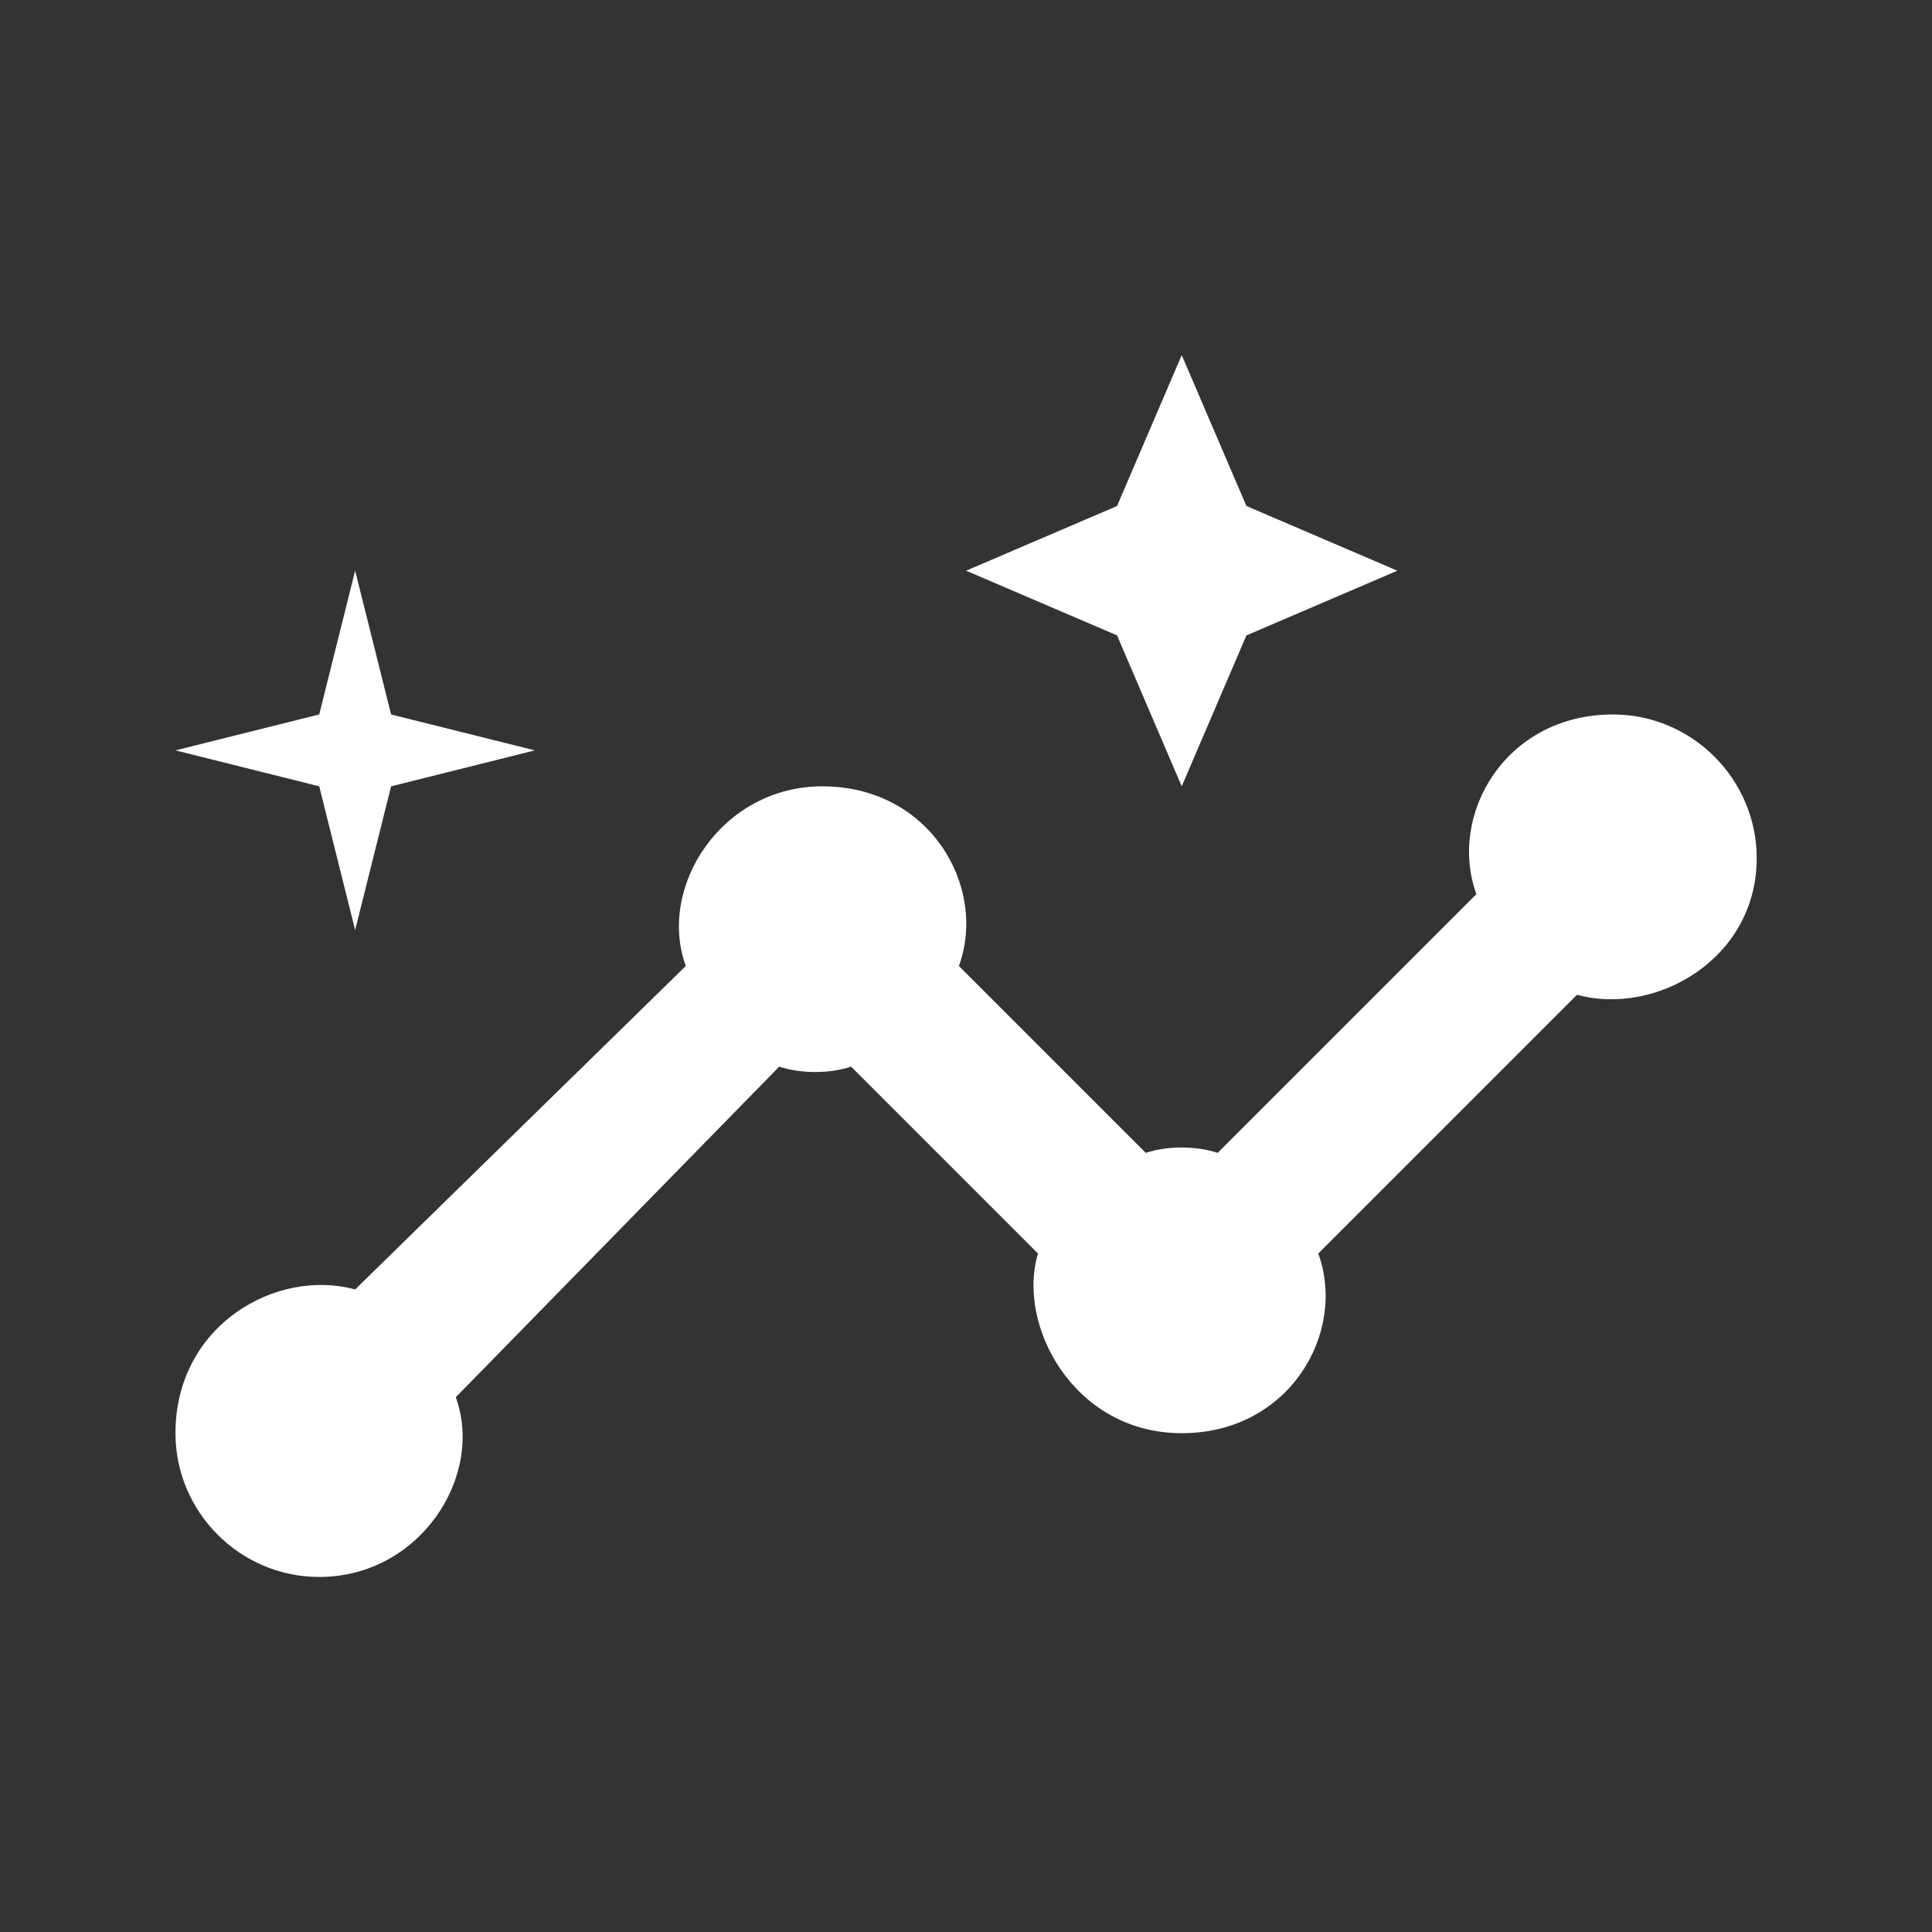 <svg width="56" height="56" viewBox="0 0 56 56" fill="none" xmlns="http://www.w3.org/2000/svg">
<rect x="0" y="0" width="56" height="56" fill="#333333" stroke="none"/>
<path d="M46.753 20.709C43.628 20.709 41.961 23.625 42.794 25.917L35.294 33.417C34.669 33.209 33.836 33.209 33.211 33.417L27.794 28C28.628 25.709 26.961 22.792 23.836 22.792C20.919 22.792 19.044 25.709 19.878 28L10.294 37.375C8.003 36.75 5.086 38.417 5.086 41.542C5.086 43.834 6.961 45.709 9.253 45.709C12.169 45.709 14.044 42.792 13.211 40.5L22.586 30.917C23.211 31.125 24.044 31.125 24.669 30.917L30.086 36.334C29.461 38.417 31.128 41.542 34.253 41.542C37.378 41.542 39.044 38.625 38.211 36.334L45.711 28.834C48.003 29.459 50.919 27.792 50.919 24.875C50.919 22.584 49.044 20.709 46.753 20.709ZM34.253 22.792L36.128 18.417L40.503 16.542L36.128 14.667L34.253 10.292L32.378 14.667L28.003 16.542L32.378 18.417L34.253 22.792ZM10.294 26.959L11.336 22.792L15.503 21.75L11.336 20.709L10.294 16.542L9.253 20.709L5.086 21.75L9.253 22.792L10.294 26.959Z" fill="white"/>
</svg>
